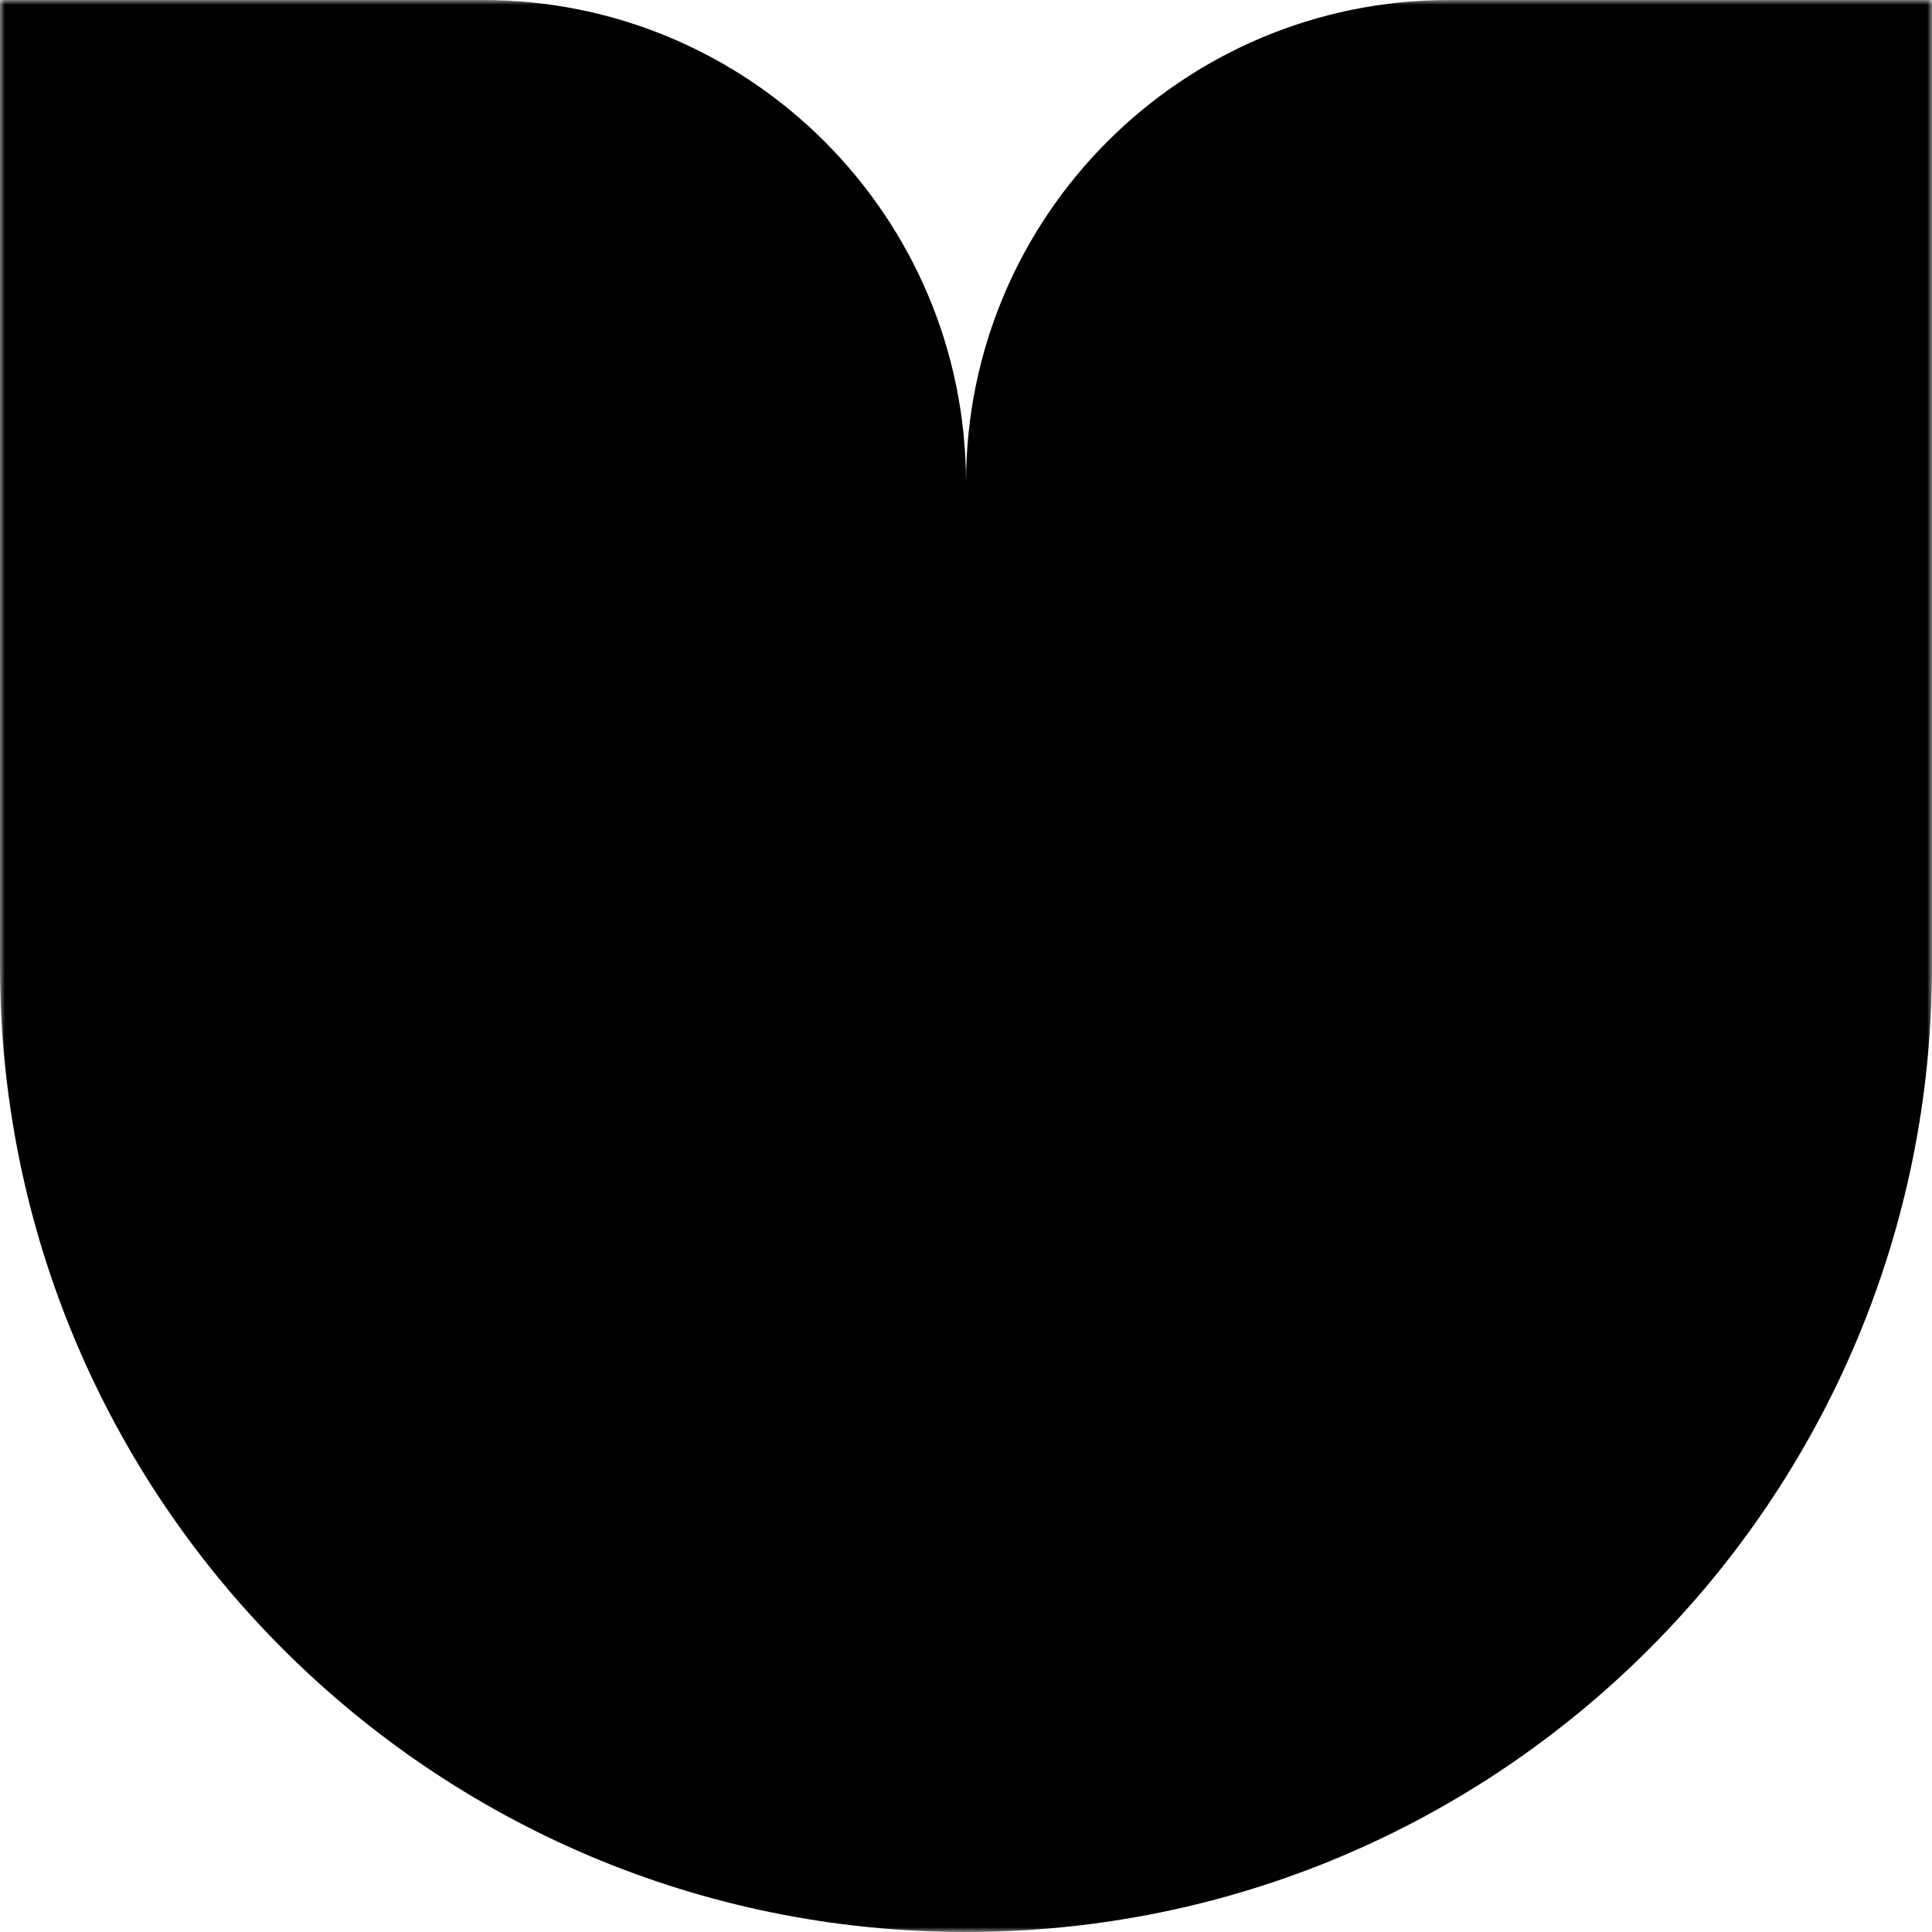 <svg width="200" height="200" viewBox="0 0 200 200" fill="none" xmlns="http://www.w3.org/2000/svg">
<g clip-path="url(#clip0_53001_1651)">
<g clip-path="url(#clip1_53001_1651)">
<mask id="mask0_53001_1651" style="mask-type:luminance" maskUnits="userSpaceOnUse" x="0" y="0" width="200" height="200">
<path d="M200 0H0V200H200V0Z" fill="white" style="fill:white;fill-opacity:1;"/>
</mask>
<g mask="url(#mask0_53001_1651)">
<path fill-rule="evenodd" clip-rule="evenodd" d="M50 0H0V100C0 155.228 44.772 200 100 200C155.228 200 200 155.228 200 100V0H150C122.386 0 100 22.386 100 50C100 22.386 77.614 0 50 0Z" fill="url(#paint0_linear_53001_1651)" style=""/>
</g>
</g>
</g>
<defs>
<linearGradient id="paint0_linear_53001_1651" x1="100" y1="0" x2="100" y2="200" gradientUnits="userSpaceOnUse">
<stop stop-color="#A7B5FF" style="stop-color:#A7B5FF;stop-color:color(display-p3 0.655 0.71 1);stop-opacity:1;"/>
<stop offset="1" stop-color="#F3ACFF" style="stop-color:#F3ACFF;stop-color:color(display-p3 0.953 0.674 1);stop-opacity:1;"/>
</linearGradient>
<clipPath id="clip0_53001_1651">
<rect width="200" height="200" fill="white" style="fill:white;fill-opacity:1;"/>
</clipPath>
<clipPath id="clip1_53001_1651">
<rect width="200" height="200" fill="white" style="fill:white;fill-opacity:1;"/>
</clipPath>
</defs>
</svg>

